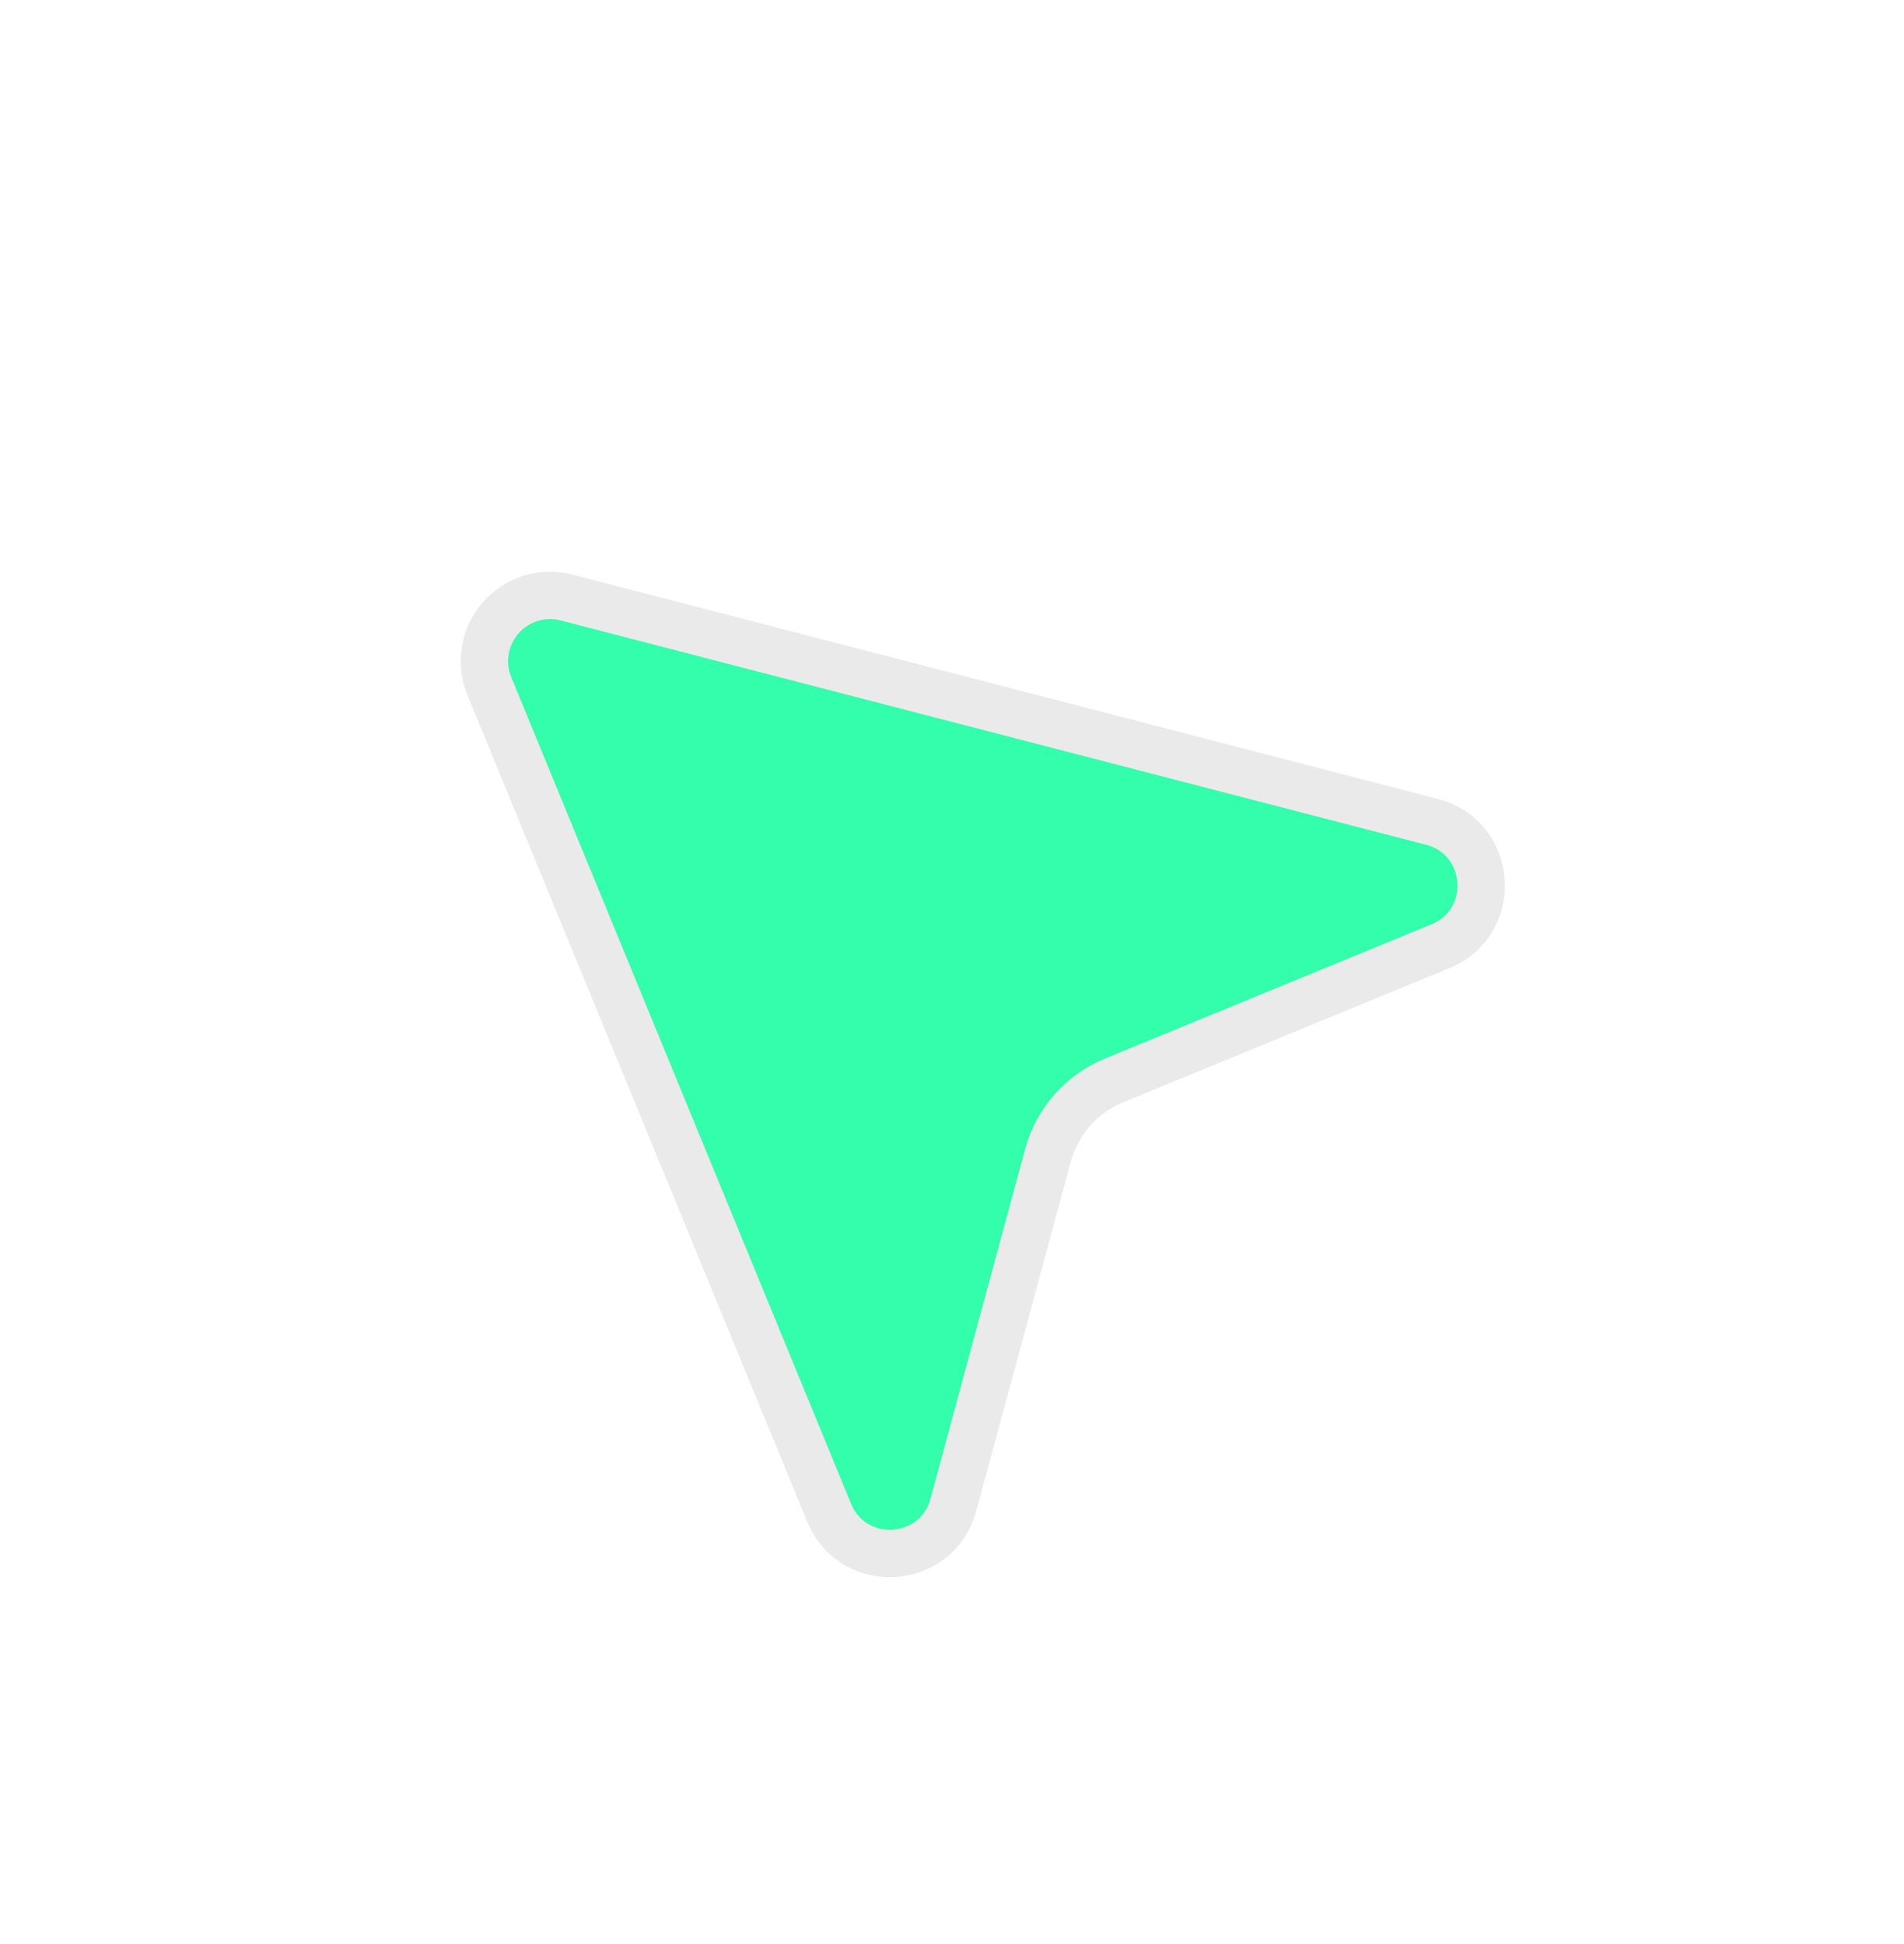 <?xml version="1.0" encoding="UTF-8"?> <svg xmlns="http://www.w3.org/2000/svg" width="47" height="48" viewBox="0 0 47 48" fill="none"><path d="M13.1 14.773C13.387 14.684 13.695 14.677 13.986 14.753L35.348 20.291C36.855 20.681 36.998 22.77 35.558 23.362L27.502 26.675C27.107 26.837 26.754 27.088 26.471 27.408C26.187 27.729 25.981 28.11 25.869 28.523L25.869 28.524L23.534 37.156C23.13 38.651 21.058 38.783 20.467 37.348L12.079 16.94C11.965 16.662 11.93 16.356 11.979 16.059C12.028 15.762 12.159 15.484 12.357 15.257C12.555 15.03 12.812 14.862 13.1 14.773Z" fill="#32FEAC" stroke="#EAEAEA" stroke-width="1.169"></path></svg> 